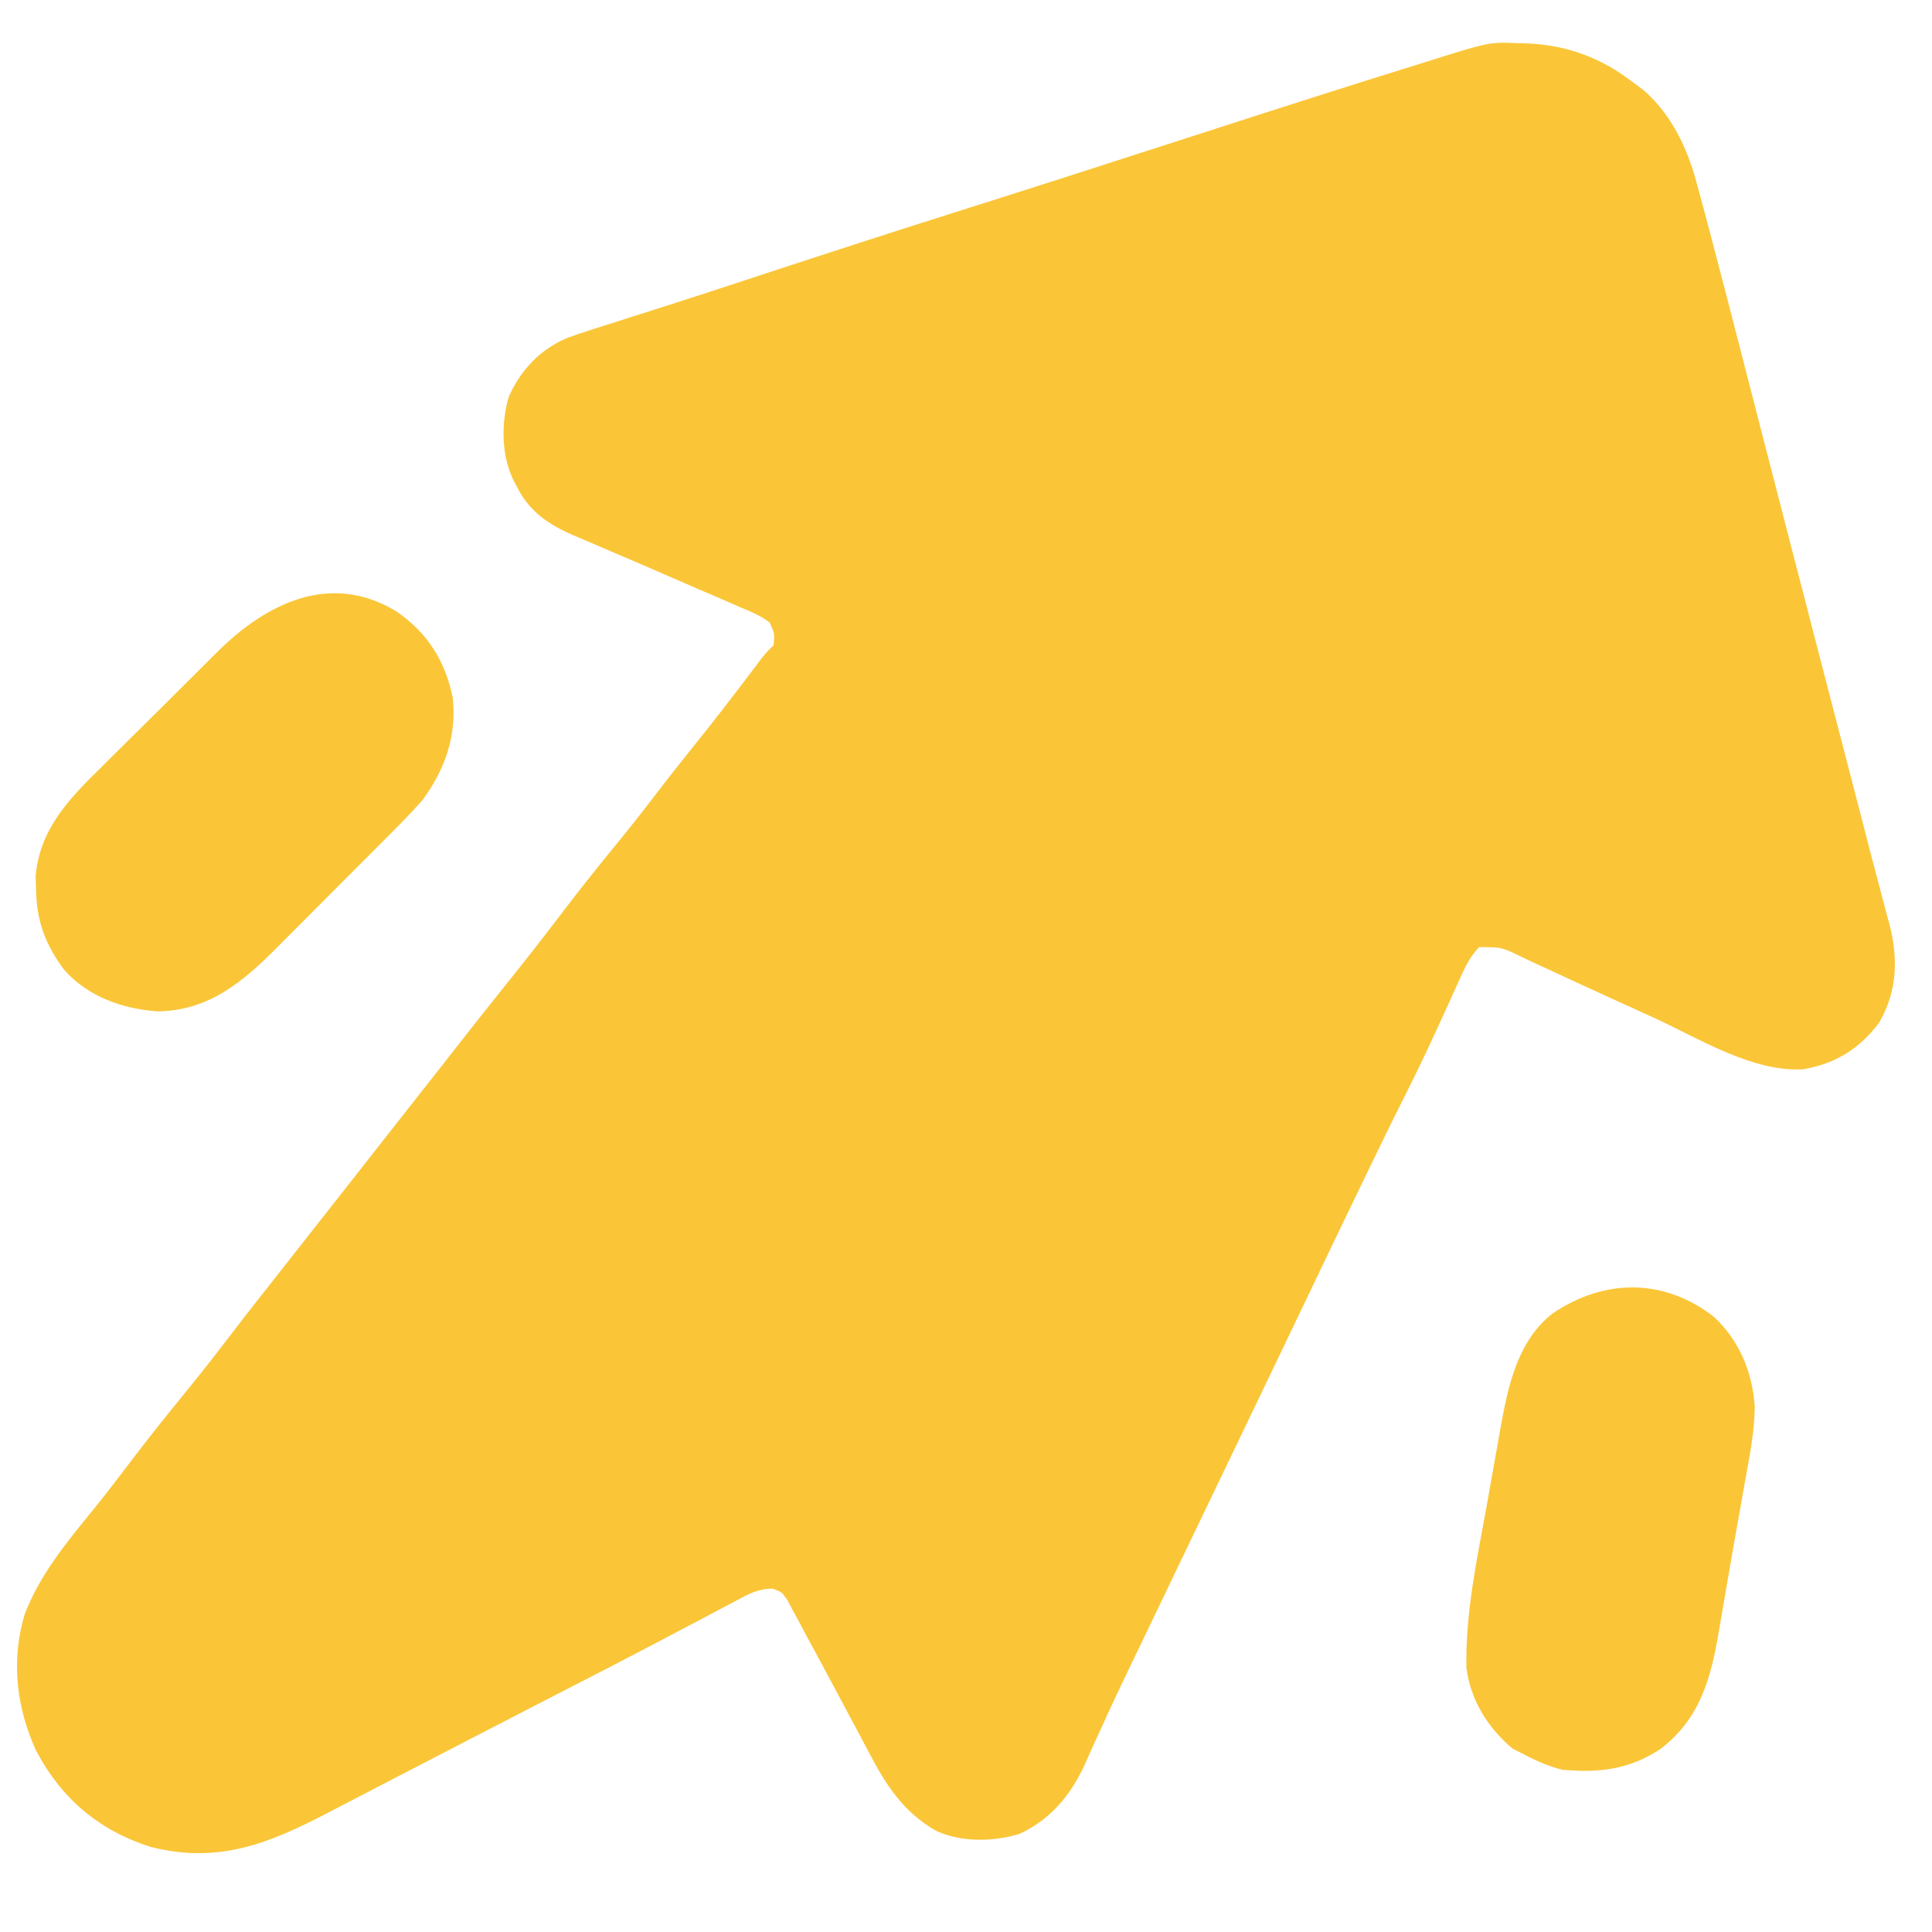<?xml version="1.0" encoding="UTF-8"?>
<svg  version="1.1" xmlns="http://www.w3.org/2000/svg" width="512" height="512" style="fill:#FAC638;" fill="currentColor">
<path d="M0 0 C0.742 0.017 1.484 0.033 2.248 0.05 C13.096 0.502 22.211 3.891 30.75 10.562 C31.974 11.462 31.974 11.462 33.223 12.379 C40.644 18.791 44.892 27.708 47.375 37.02 C47.74 38.339 47.74 38.339 48.111 39.686 C49.009 42.973 49.882 46.267 50.75 49.562 C50.927 50.234 51.103 50.905 51.286 51.596 C54.424 63.527 57.499 75.475 60.57 87.423 C61.828 92.317 63.09 97.211 64.351 102.104 C64.868 104.108 65.384 106.112 65.901 108.116 C66.287 109.615 66.287 109.615 66.681 111.144 C67.468 114.195 68.254 117.245 69.04 120.296 C72.598 134.109 76.171 147.917 79.754 161.723 C79.994 162.646 80.233 163.57 80.48 164.521 C82.556 172.519 84.632 180.517 86.71 188.515 C87.144 190.182 87.577 191.849 88.01 193.517 C88.219 194.322 88.428 195.127 88.644 195.956 C90.192 201.917 91.732 207.88 93.268 213.845 C94.306 217.866 95.366 221.881 96.44 225.892 C96.906 227.661 97.371 229.43 97.836 231.199 C98.039 231.931 98.241 232.664 98.45 233.418 C100.831 242.598 100.554 251.257 95.75 259.562 C90.53 266.538 84.128 270.483 75.535 271.938 C62.198 272.709 47.984 263.764 36.25 258.375 C34.451 257.553 32.651 256.733 30.852 255.912 C29.962 255.506 29.073 255.101 28.157 254.683 C26.37 253.868 24.583 253.054 22.796 252.24 C18.231 250.158 13.673 248.063 9.125 245.943 C7.323 245.112 5.521 244.28 3.719 243.449 C2.89 243.058 2.061 242.667 1.207 242.263 C-4.299 239.561 -4.299 239.561 -10.25 239.562 C-12.946 242.271 -14.327 245.622 -15.887 249.078 C-16.622 250.694 -16.622 250.694 -17.372 252.343 C-17.889 253.488 -18.405 254.633 -18.938 255.812 C-22.498 263.616 -26.08 271.382 -29.966 279.028 C-33.59 286.182 -37.073 293.405 -40.562 300.625 C-40.889 301.301 -41.216 301.978 -41.553 302.675 C-46.588 313.094 -51.593 323.526 -56.578 333.969 C-59.439 339.962 -62.313 345.95 -65.188 351.938 C-65.687 352.977 -66.186 354.016 -66.7 355.087 C-67.711 357.193 -68.723 359.299 -69.734 361.405 C-72.24 366.624 -74.745 371.843 -77.25 377.062 C-78.25 379.146 -79.25 381.229 -80.25 383.312 C-80.993 384.859 -80.993 384.859 -81.75 386.438 C-87.25 397.896 -92.75 409.354 -98.25 420.812 C-98.745 421.845 -99.24 422.878 -99.751 423.942 C-100.746 426.012 -101.743 428.082 -102.743 430.15 C-105.347 435.542 -107.891 440.953 -110.355 446.41 C-110.872 447.534 -111.388 448.658 -111.92 449.816 C-112.899 451.95 -113.861 454.092 -114.803 456.242 C-118.573 464.386 -123.801 470.682 -132.062 474.562 C-138.94 476.677 -147.606 476.844 -154.2 473.73 C-162.801 468.831 -167.498 461.592 -171.968 452.989 C-172.959 451.083 -173.973 449.191 -174.993 447.3 C-176.749 444.04 -178.488 440.772 -180.222 437.501 C-183.094 432.086 -186.003 426.694 -188.938 421.312 C-189.783 419.707 -189.783 419.707 -190.645 418.069 C-191.179 417.092 -191.712 416.116 -192.262 415.109 C-192.72 414.252 -193.179 413.394 -193.651 412.511 C-195.125 410.415 -195.125 410.415 -197.5 409.576 C-201.294 409.557 -203.982 411.038 -207.234 412.805 C-207.914 413.159 -208.594 413.514 -209.294 413.879 C-211.537 415.052 -213.768 416.245 -216 417.438 C-217.572 418.264 -219.145 419.089 -220.719 419.913 C-223.969 421.616 -227.216 423.326 -230.46 425.041 C-236.974 428.478 -243.527 431.839 -250.08 435.2 C-253.496 436.954 -256.908 438.713 -260.32 440.473 C-260.985 440.815 -261.65 441.158 -262.335 441.511 C-268.628 444.756 -274.918 448.007 -281.207 451.26 C-282.982 452.178 -284.756 453.096 -286.531 454.013 C-292.101 456.895 -297.67 459.779 -303.233 462.674 C-305.89 464.055 -308.548 465.435 -311.206 466.815 C-312.467 467.471 -313.729 468.127 -314.99 468.785 C-330.825 477.043 -344.248 482.626 -362.375 478 C-376.024 473.652 -386.009 465.179 -392.688 452.5 C-397.915 441.089 -399.383 428.51 -395.688 416.312 C-391.617 405.735 -384.561 397.27 -377.488 388.582 C-374.173 384.497 -370.988 380.319 -367.812 376.125 C-362.971 369.746 -357.992 363.5 -352.919 357.305 C-348.746 352.201 -344.707 347.01 -340.707 341.77 C-336.742 336.578 -332.684 331.459 -328.641 326.329 C-326.341 323.409 -324.046 320.485 -321.75 317.562 C-320.833 316.396 -319.917 315.229 -319 314.062 C-318.319 313.196 -318.319 313.196 -317.625 312.312 C-308.917 301.229 -300.208 290.146 -291.5 279.062 C-291.046 278.485 -290.593 277.908 -290.125 277.313 C-289.208 276.145 -288.29 274.978 -287.373 273.81 C-285.092 270.908 -282.812 268.004 -280.535 265.098 C-276.34 259.746 -272.132 254.406 -267.869 249.107 C-263.098 243.176 -258.415 237.189 -253.812 231.125 C-248.97 224.746 -243.991 218.498 -238.917 212.303 C-235.604 208.252 -232.36 204.161 -229.188 200 C-225.667 195.384 -222.08 190.833 -218.438 186.312 C-213.325 179.966 -208.355 173.519 -203.438 167.021 C-202.92 166.337 -202.401 165.653 -201.867 164.949 C-201.409 164.343 -200.952 163.737 -200.48 163.112 C-199.25 161.562 -199.25 161.562 -197.25 159.562 C-196.922 156.595 -196.922 156.595 -198.25 153.562 C-200.755 151.638 -203.56 150.526 -206.465 149.32 C-207.309 148.948 -208.152 148.576 -209.022 148.193 C-211.735 147.002 -214.46 145.845 -217.188 144.688 C-218.959 143.918 -220.729 143.145 -222.498 142.371 C-228.599 139.709 -234.708 137.067 -240.834 134.465 C-243.291 133.42 -245.741 132.363 -248.191 131.305 C-248.918 131 -249.645 130.696 -250.394 130.382 C-256.715 127.631 -261.822 124.246 -265.062 117.938 C-265.66 116.804 -265.66 116.804 -266.27 115.648 C-269.421 108.944 -269.452 100.732 -267.414 93.664 C-264.137 86.516 -259.317 81.364 -252.064 78.152 C-248.07 76.726 -244.051 75.439 -240 74.188 C-238.433 73.687 -236.867 73.184 -235.302 72.679 C-231.849 71.569 -228.394 70.469 -224.937 69.375 C-218.862 67.447 -212.807 65.459 -206.754 63.465 C-186.197 56.697 -165.619 50.002 -144.979 43.494 C-128.997 38.455 -113.048 33.313 -97.103 28.16 C-78.894 22.274 -60.684 16.393 -42.438 10.625 C-41.342 10.278 -41.342 10.278 -40.225 9.924 C-36.239 8.661 -32.248 7.412 -28.252 6.182 C-26.853 5.749 -25.456 5.312 -24.06 4.872 C-7.614 -0.308 -7.614 -0.308 0 0 Z "  transform="translate(402.25,11.438)"/>
<path d="M0 0 C6.763 6.42 10.126 14.553 10.774 23.742 C10.724 30.465 9.386 37.031 8.188 43.625 C7.91 45.203 7.633 46.782 7.358 48.361 C6.787 51.615 6.208 54.868 5.622 58.121 C4.906 62.104 4.218 66.091 3.542 70.081 C3.035 73.073 2.516 76.063 1.995 79.053 C1.751 80.459 1.511 81.865 1.274 83.273 C-0.856 95.873 -3.72 106.499 -14.27 114.539 C-22.567 119.965 -30.449 120.885 -40.25 120 C-43.843 119.068 -46.977 117.737 -50.25 116 C-51.302 115.464 -52.354 114.927 -53.438 114.375 C-59.973 108.857 -64.541 101.565 -65.63 93.017 C-65.935 78.723 -62.946 64.743 -60.384 50.743 C-59.871 47.912 -59.376 45.078 -58.881 42.244 C-58.397 39.481 -57.902 36.721 -57.404 33.961 C-57.057 32.033 -56.719 30.104 -56.38 28.175 C-54.395 17.442 -51.774 6.099 -42.801 -0.914 C-29.173 -10.152 -13.342 -10.38 0 0 Z " transform="translate(454.25,349)"/>
<path d="M0 0 C8.282 5.65 13.008 13.157 15 23 C16.027 33.149 12.956 41.825 7 50 C3.602 53.838 -0.007 57.454 -3.637 61.07 C-4.682 62.12 -5.727 63.171 -6.772 64.221 C-8.955 66.413 -11.143 68.599 -13.336 70.782 C-16.123 73.558 -18.895 76.35 -21.662 79.146 C-23.815 81.317 -25.977 83.479 -28.141 85.638 C-29.166 86.662 -30.188 87.69 -31.206 88.721 C-40.437 98.049 -49.55 105.86 -63.242 106.027 C-72.528 105.383 -81.775 102.087 -88 95 C-92.933 88.423 -95.288 82.173 -95.438 73.875 C-95.477 72.676 -95.517 71.477 -95.559 70.242 C-94.572 57.824 -86.619 49.606 -78.199 41.375 C-77.036 40.215 -75.874 39.053 -74.713 37.89 C-72.292 35.473 -69.86 33.067 -67.418 30.67 C-64.303 27.612 -61.212 24.529 -58.129 21.438 C-55.737 19.043 -53.335 16.659 -50.93 14.278 C-49.787 13.145 -48.646 12.01 -47.508 10.872 C-34.632 -1.972 -17.588 -10.649 0 0 Z " transform="translate(105,162)"/>
</svg>
